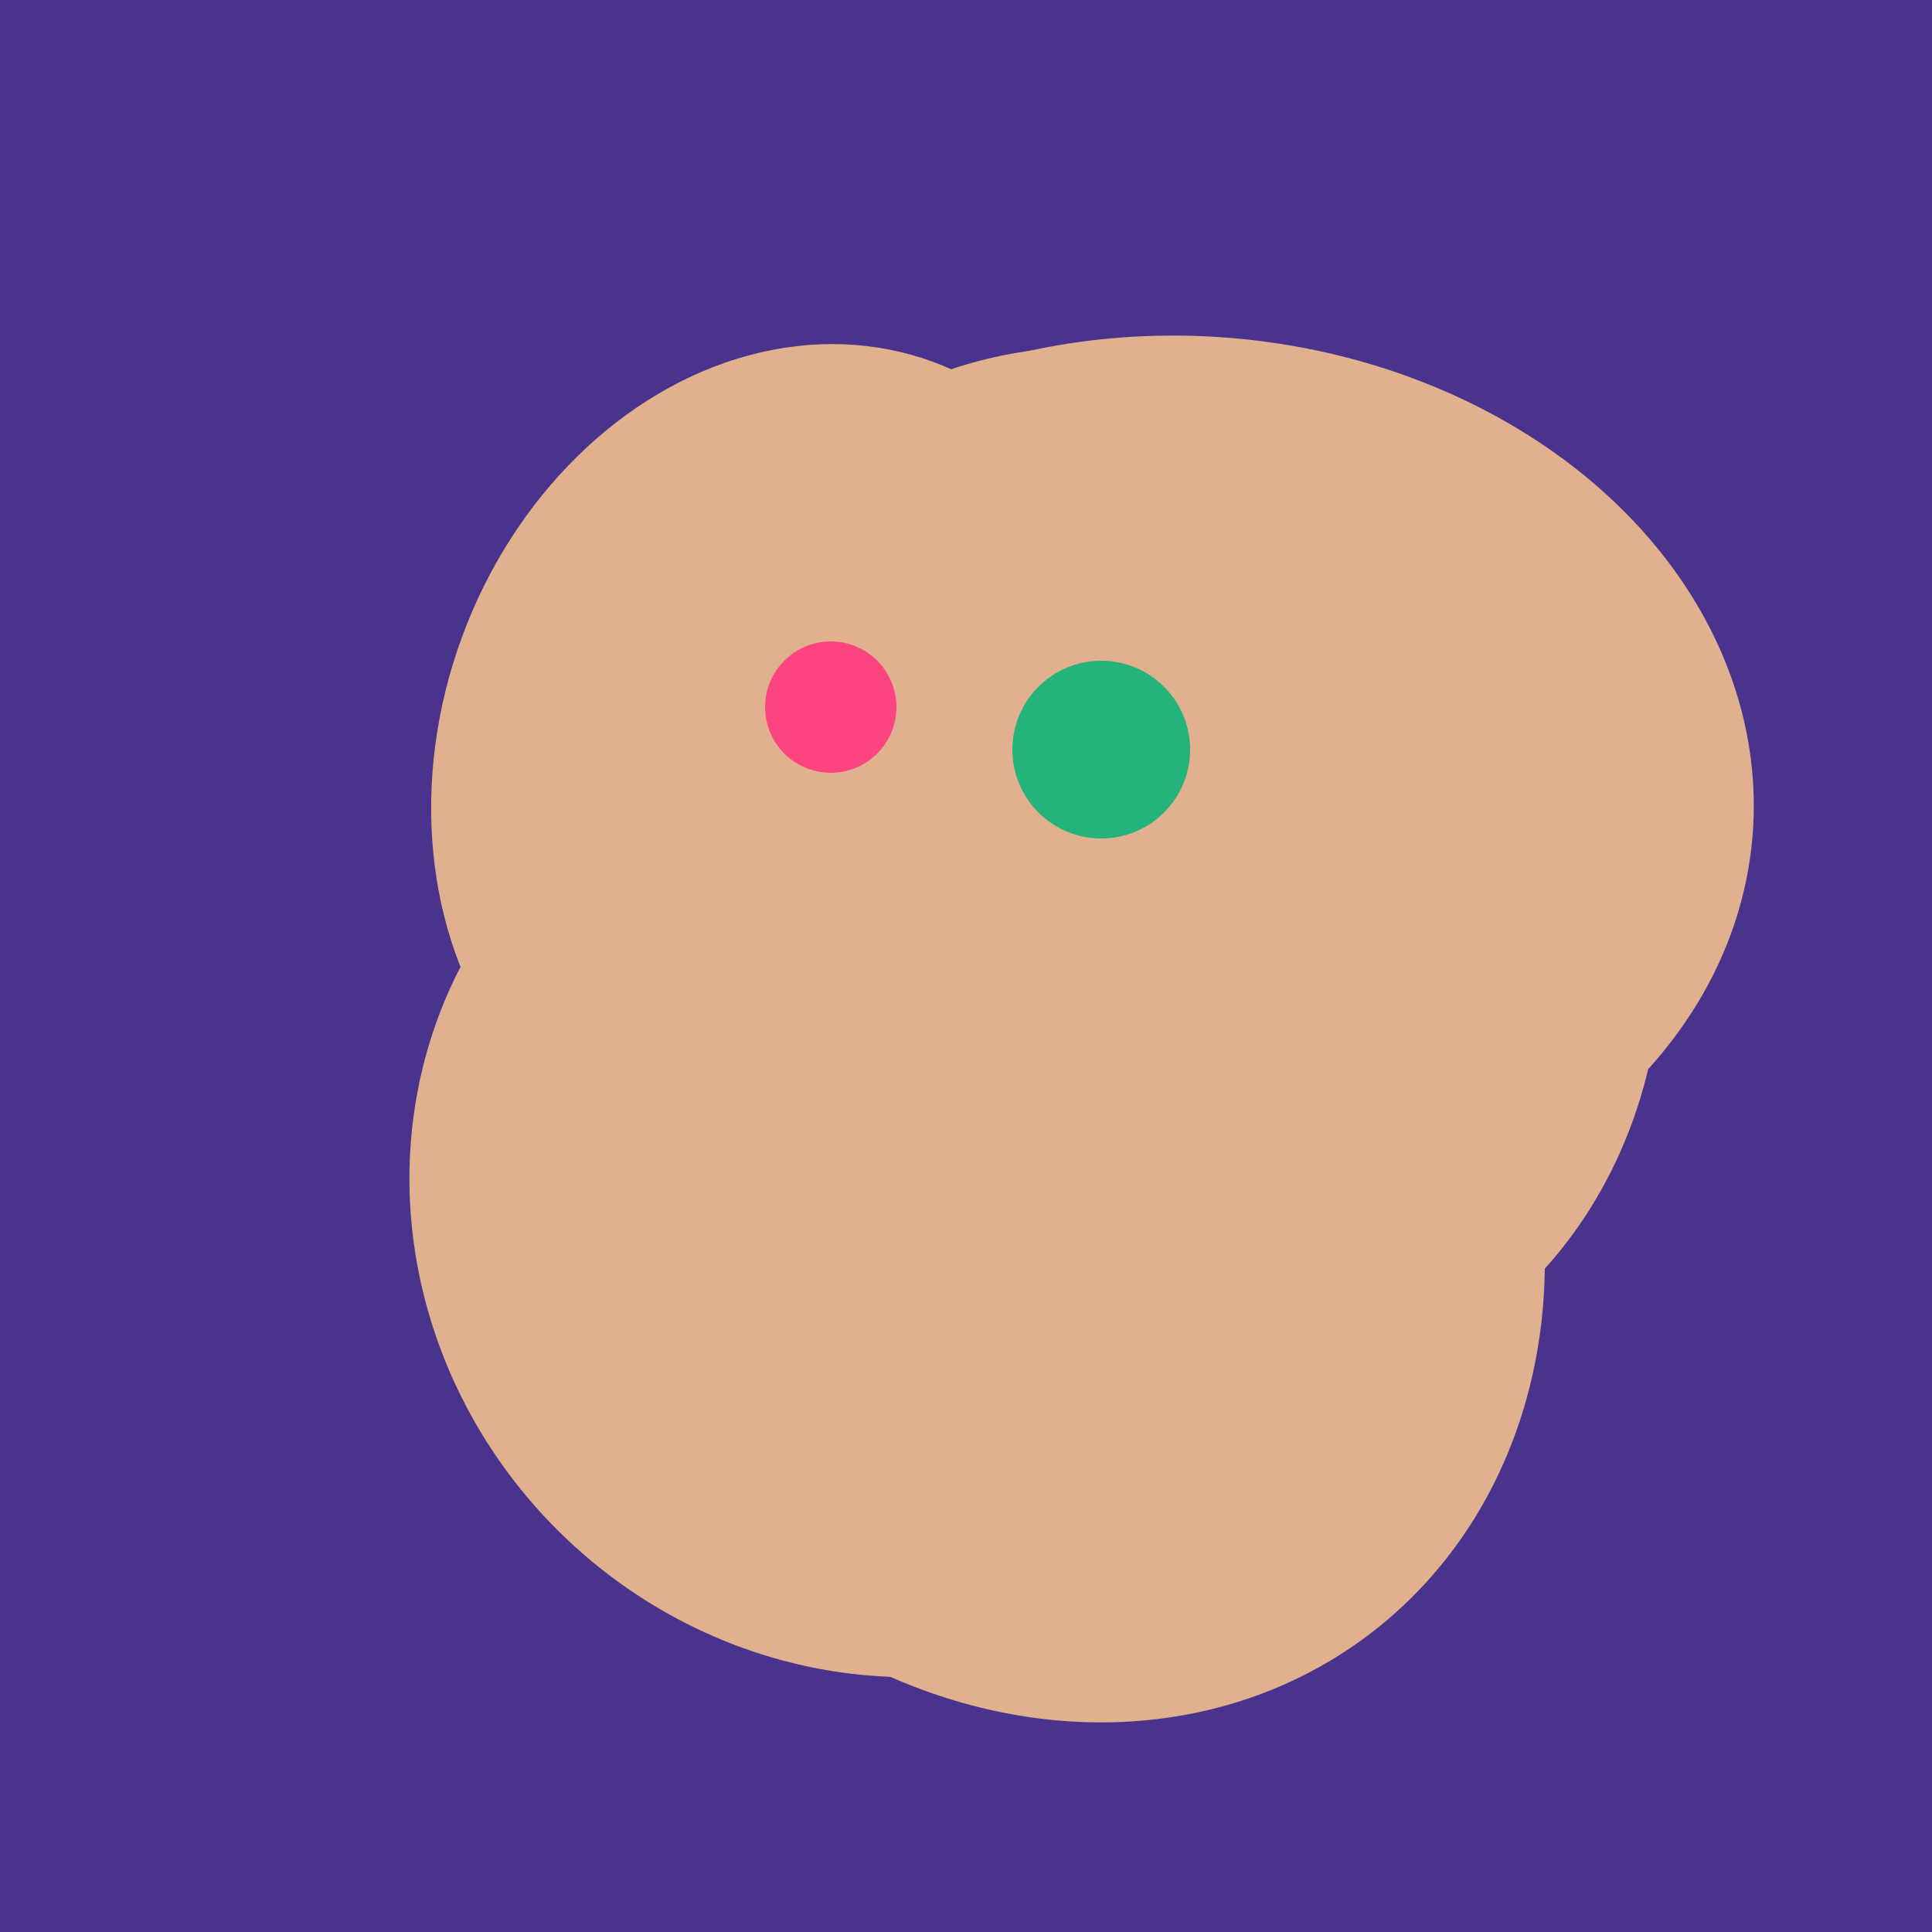 <svg width="500" height="500" xmlns="http://www.w3.org/2000/svg"><rect width="500" height="500" fill="#4a338c"/><ellipse cx="229" cy="311" rx="120" ry="126" transform="rotate(315, 229, 311)" fill="rgb(225,176,142)"/><ellipse cx="300" cy="227" rx="143" ry="124" transform="rotate(236, 300, 227)" fill="rgb(225,176,142)"/><ellipse cx="268" cy="309" rx="125" ry="143" transform="rotate(323, 268, 309)" fill="rgb(225,176,142)"/><ellipse cx="272" cy="281" rx="120" ry="128" transform="rotate(289, 272, 281)" fill="rgb(225,176,142)"/><ellipse cx="308" cy="205" rx="118" ry="146" transform="rotate(274, 308, 205)" fill="rgb(225,176,142)"/><ellipse cx="273" cy="265" rx="148" ry="91" transform="rotate(347, 273, 265)" fill="rgb(225,176,142)"/><ellipse cx="204" cy="196" rx="90" ry="109" transform="rotate(20, 204, 196)" fill="rgb(225,176,142)"/><circle cx="215" cy="183" r="17" fill="rgb(252,69,128)" /><circle cx="285" cy="194" r="23" fill="rgb(36,180,123)" /></svg>